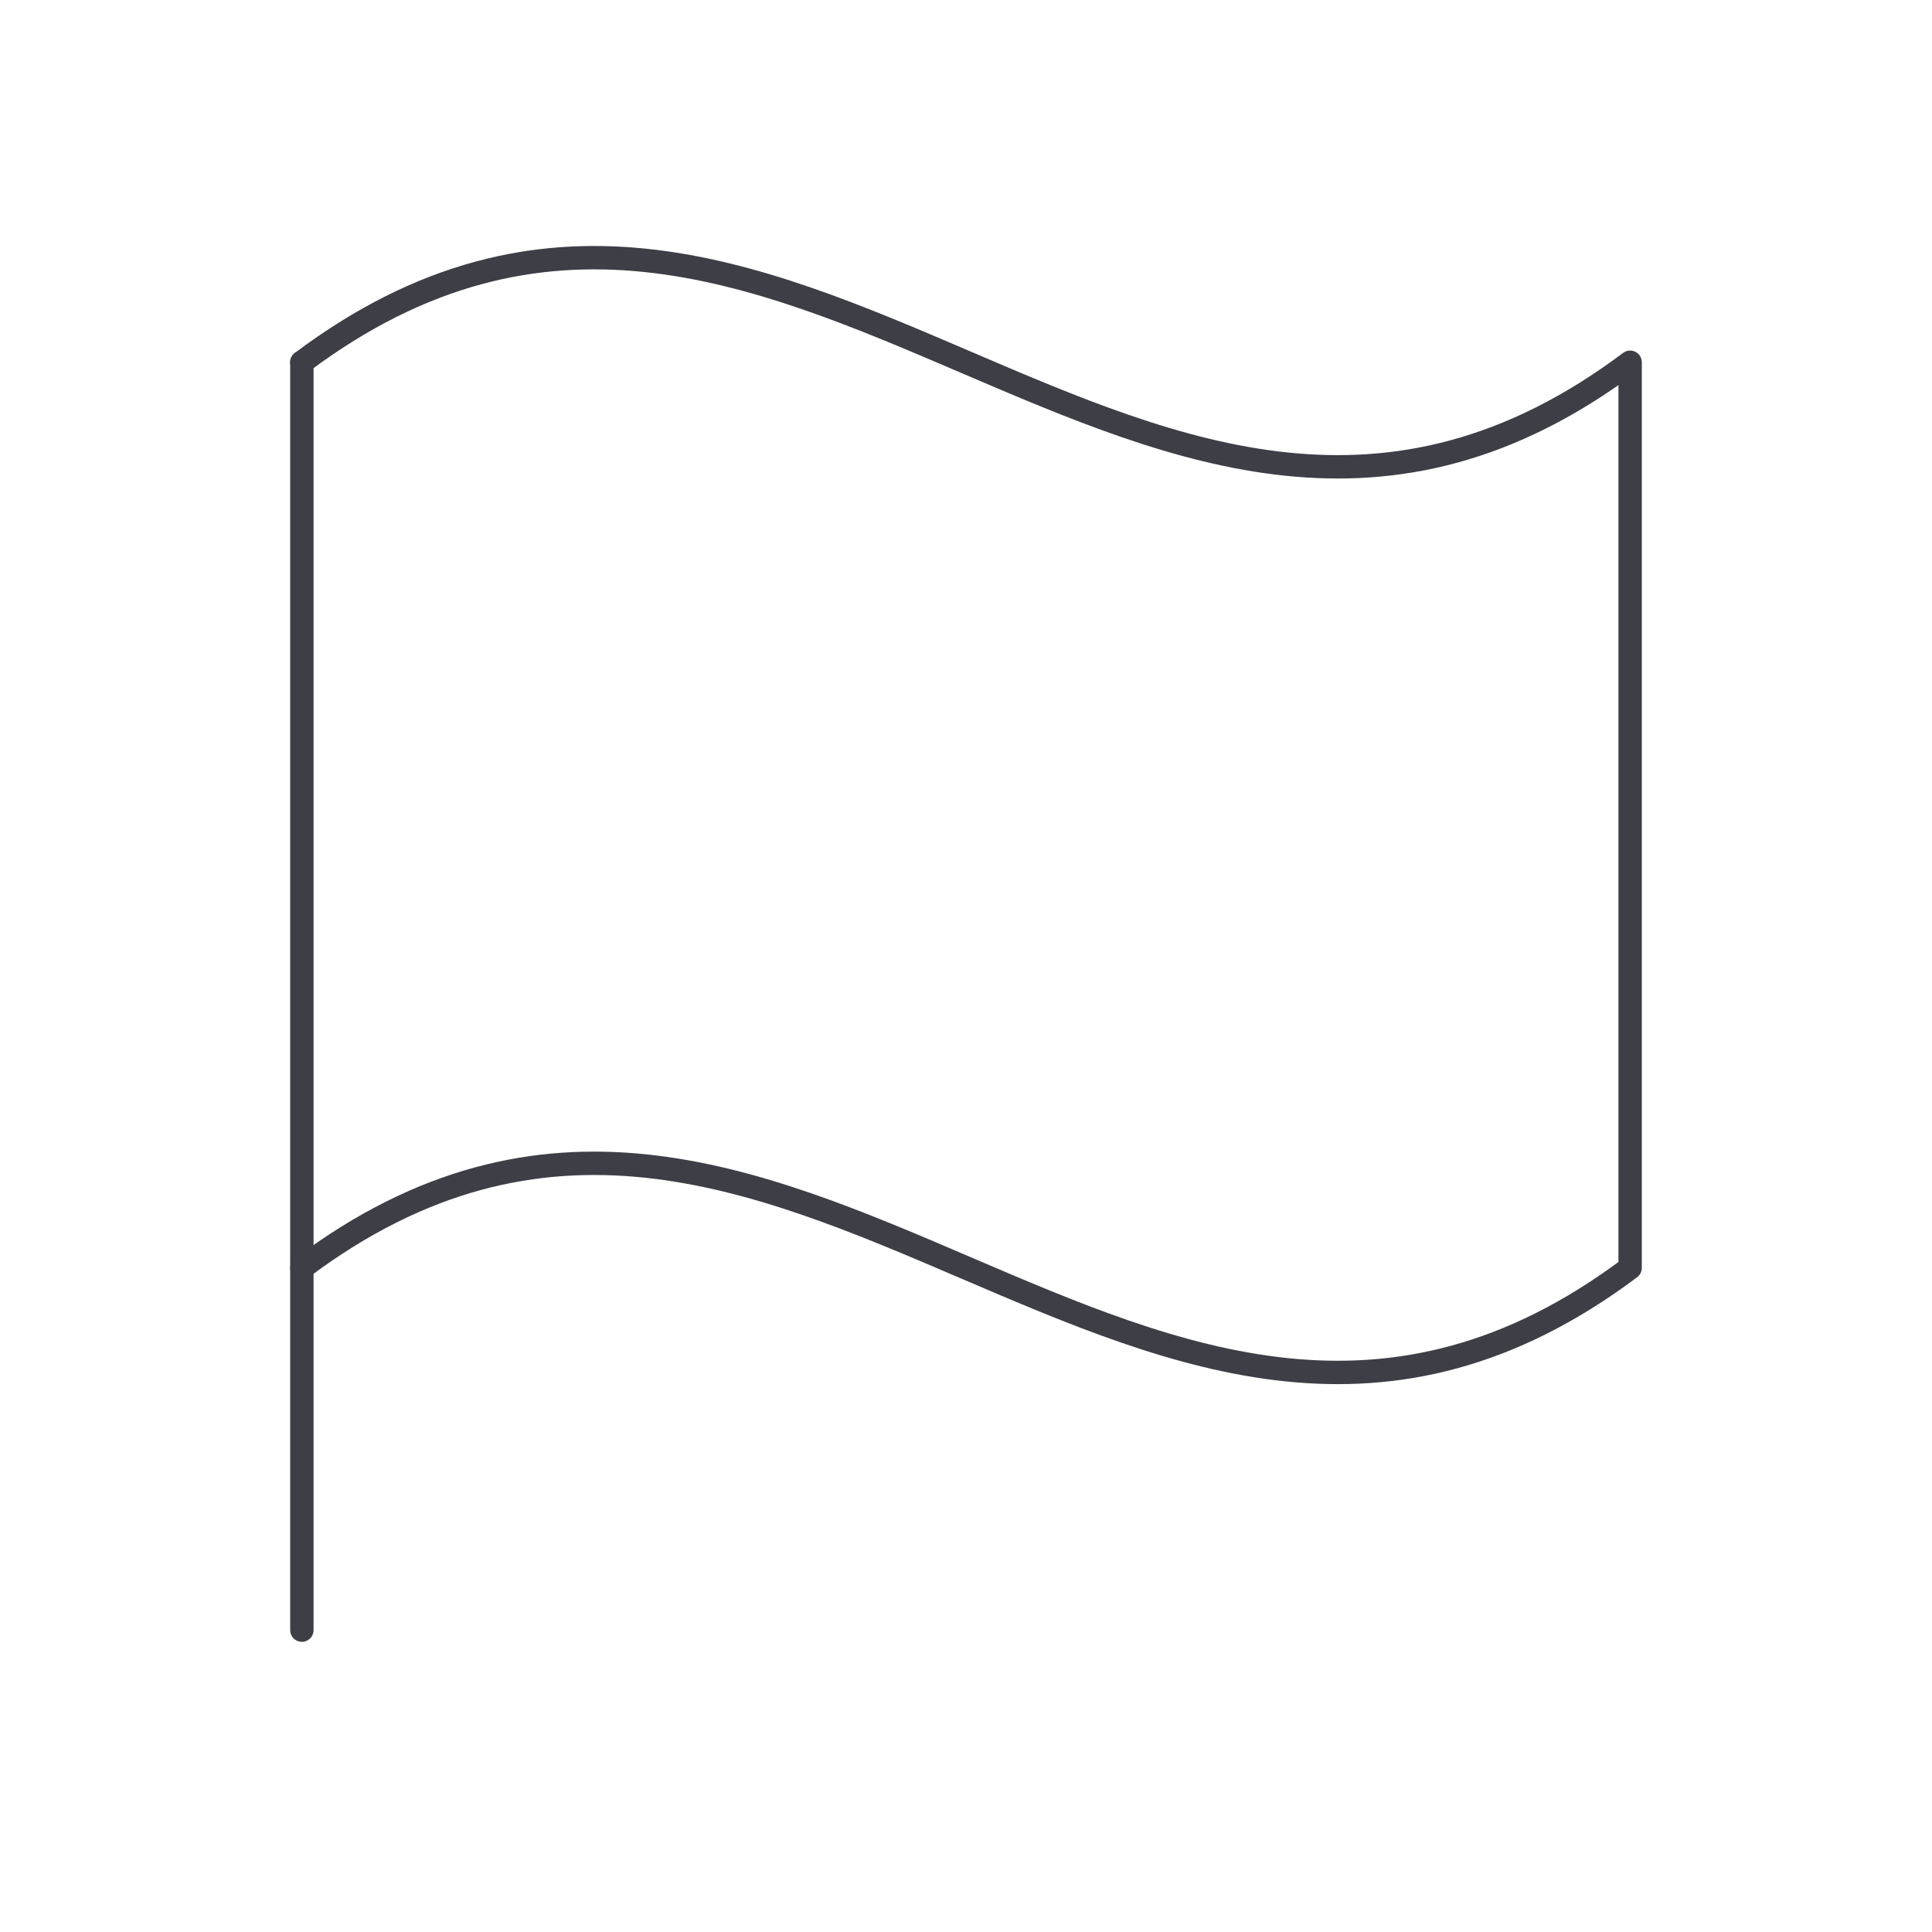 <?xml version="1.0" encoding="UTF-8"?> <svg xmlns="http://www.w3.org/2000/svg" width="124" height="124" viewBox="0 0 124 124" fill="none"><g clip-path="url(#clip0_3991_28364)"><path d="M19.375 104.625V23.25" stroke="#3D3E46" stroke-width="1.5" stroke-linecap="round" stroke-linejoin="round"></path><path d="M19.375 81.375C50.375 58.125 73.625 104.625 104.625 81.375V23.25C73.625 46.5 50.375 2.6837e-05 19.375 23.25" stroke="#3D3E46" stroke-width="1.5" stroke-linecap="round" stroke-linejoin="round"></path></g><defs><clipPath id="clip0_3991_28364"><rect width="124" height="124" fill="white"></rect></clipPath></defs></svg> 